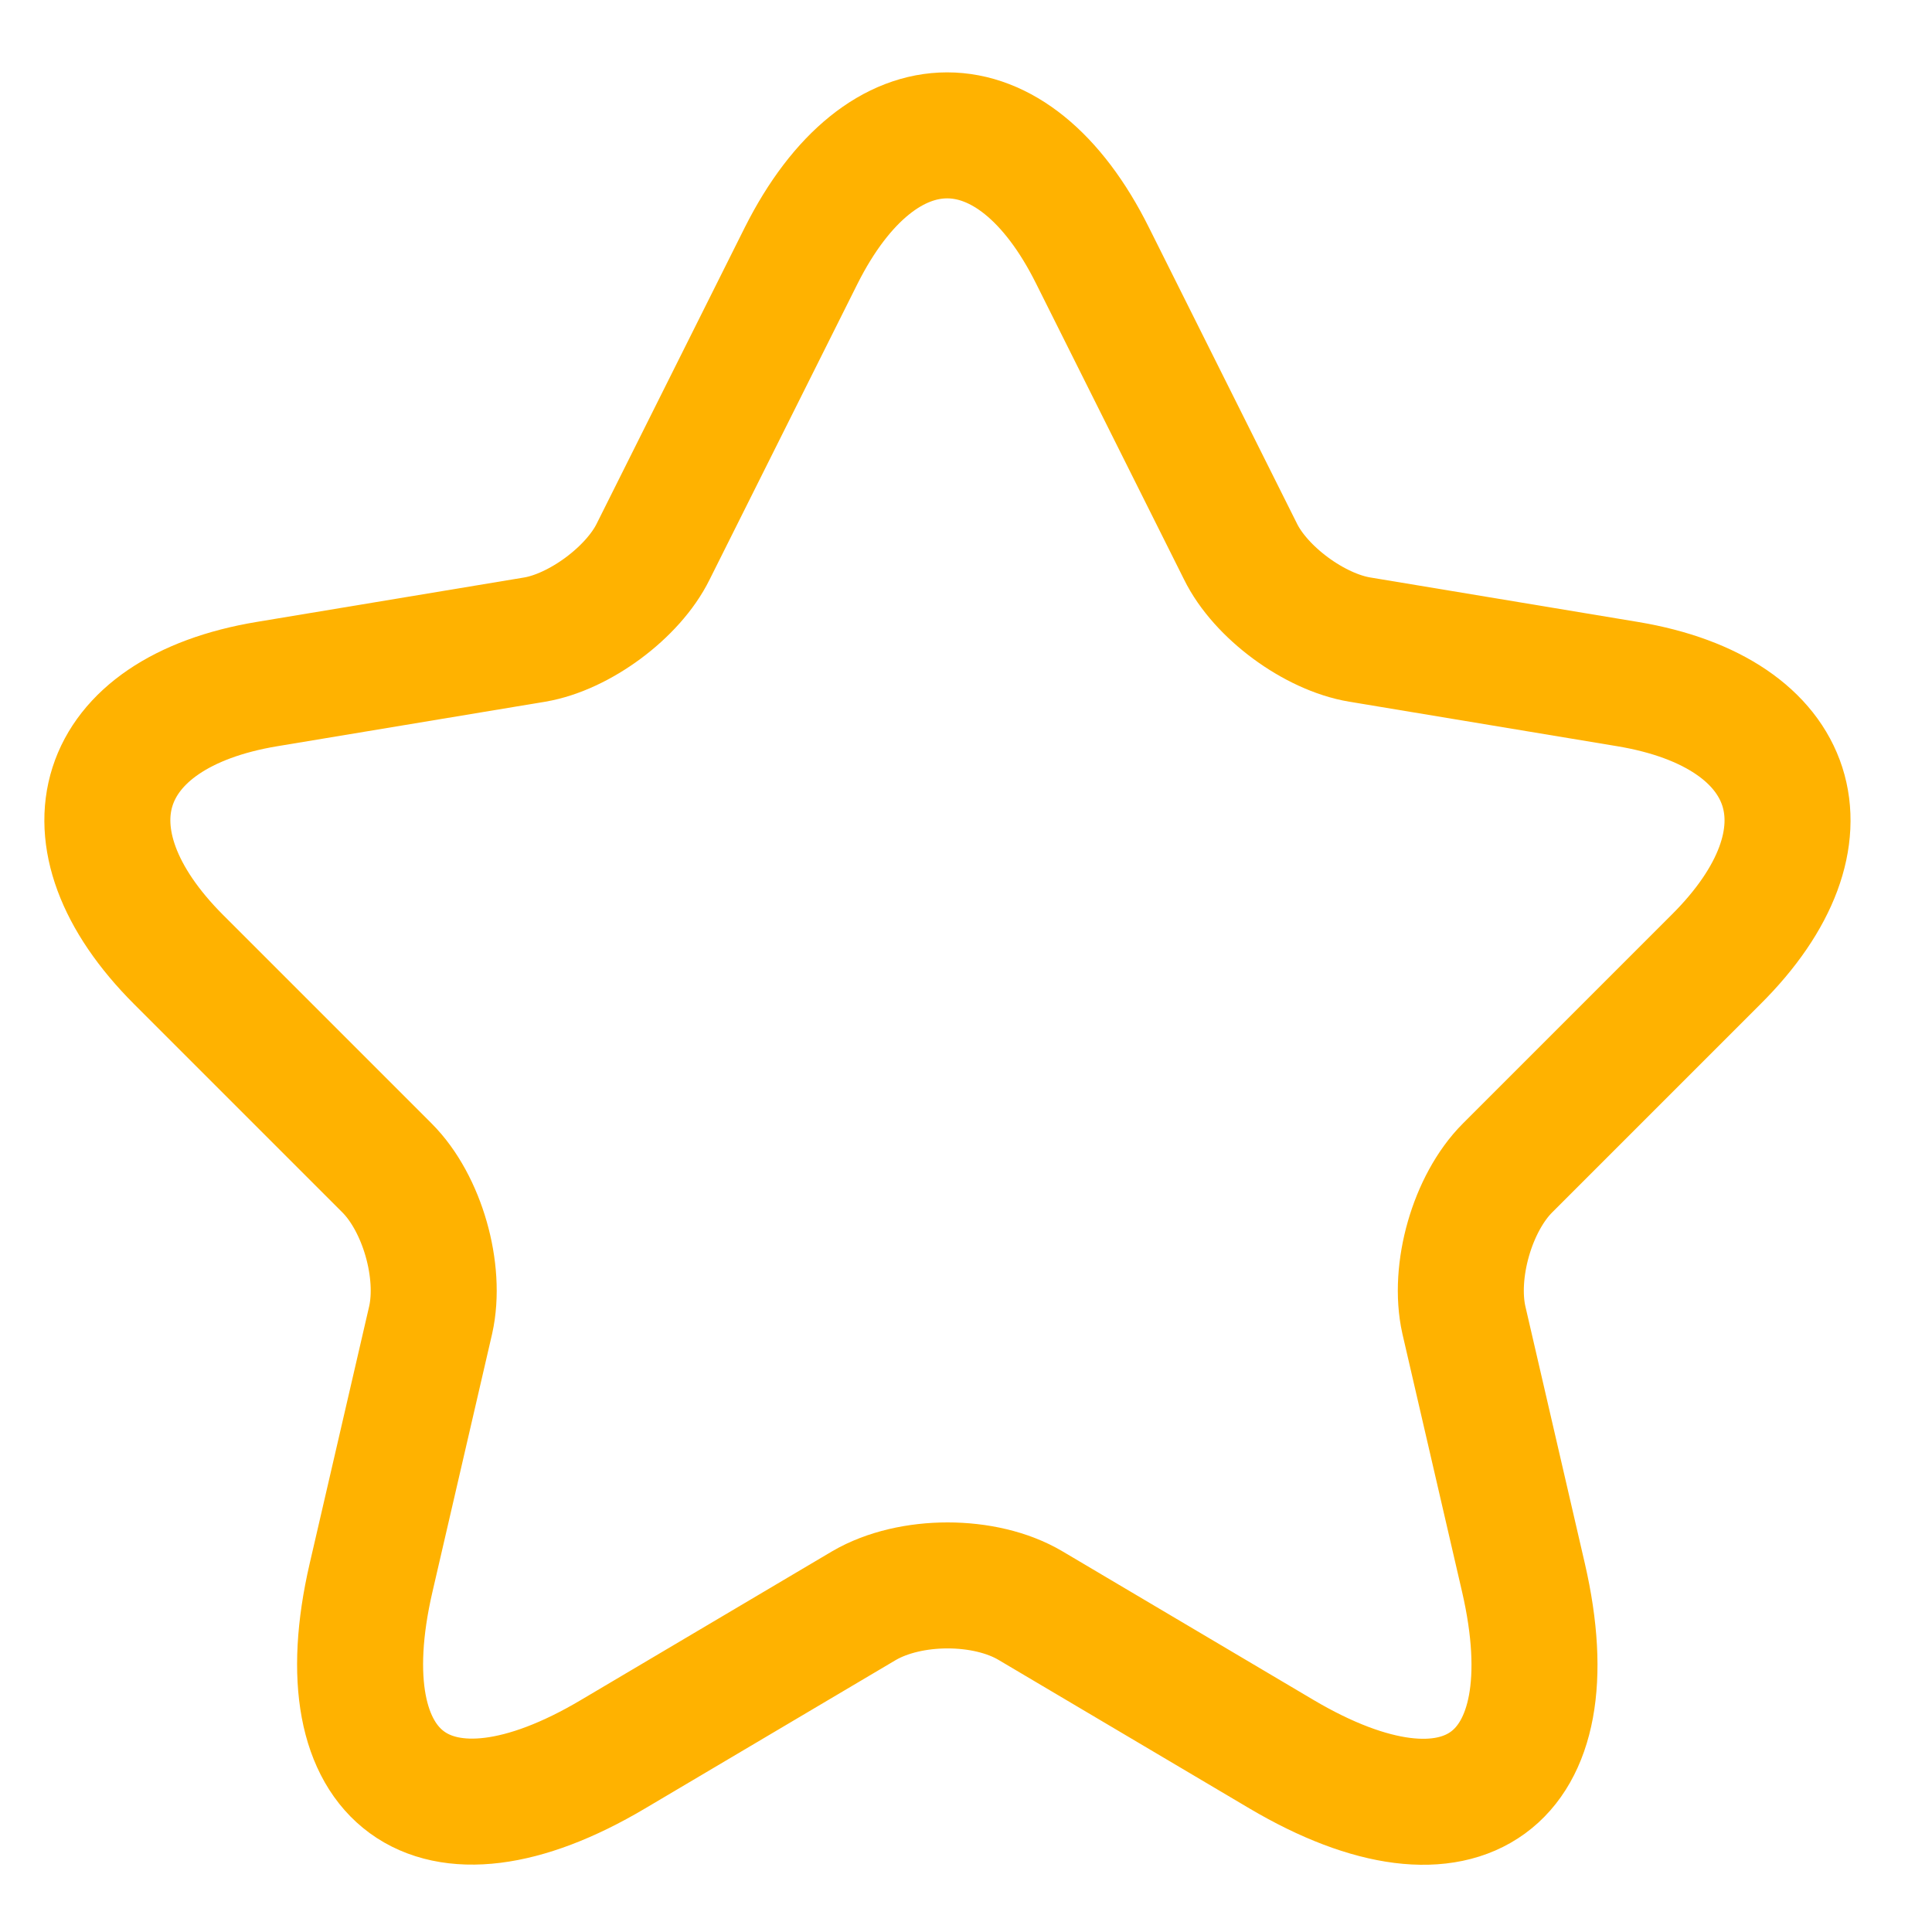 <svg width="23" height="23" viewBox="0 0 23 23" fill="none" xmlns="http://www.w3.org/2000/svg">
<path d="M13.007 3.044L14.767 6.564C15.007 7.054 15.647 7.524 16.187 7.614L19.377 8.144C21.417 8.484 21.897 9.964 20.427 11.424L17.947 13.904C17.527 14.324 17.297 15.134 17.427 15.714L18.137 18.784C18.697 21.214 17.407 22.154 15.257 20.884L12.267 19.114C11.727 18.794 10.837 18.794 10.287 19.114L7.297 20.884C5.157 22.154 3.857 21.204 4.417 18.784L5.127 15.714C5.257 15.134 5.027 14.324 4.607 13.904L2.127 11.424C0.667 9.964 1.137 8.484 3.177 8.144L6.367 7.614C6.897 7.524 7.537 7.054 7.777 6.564L9.537 3.044C10.497 1.134 12.057 1.134 13.007 3.044Z" stroke="#FFB200" stroke-width="1.5" stroke-linecap="round" stroke-linejoin="round"/>
</svg>
